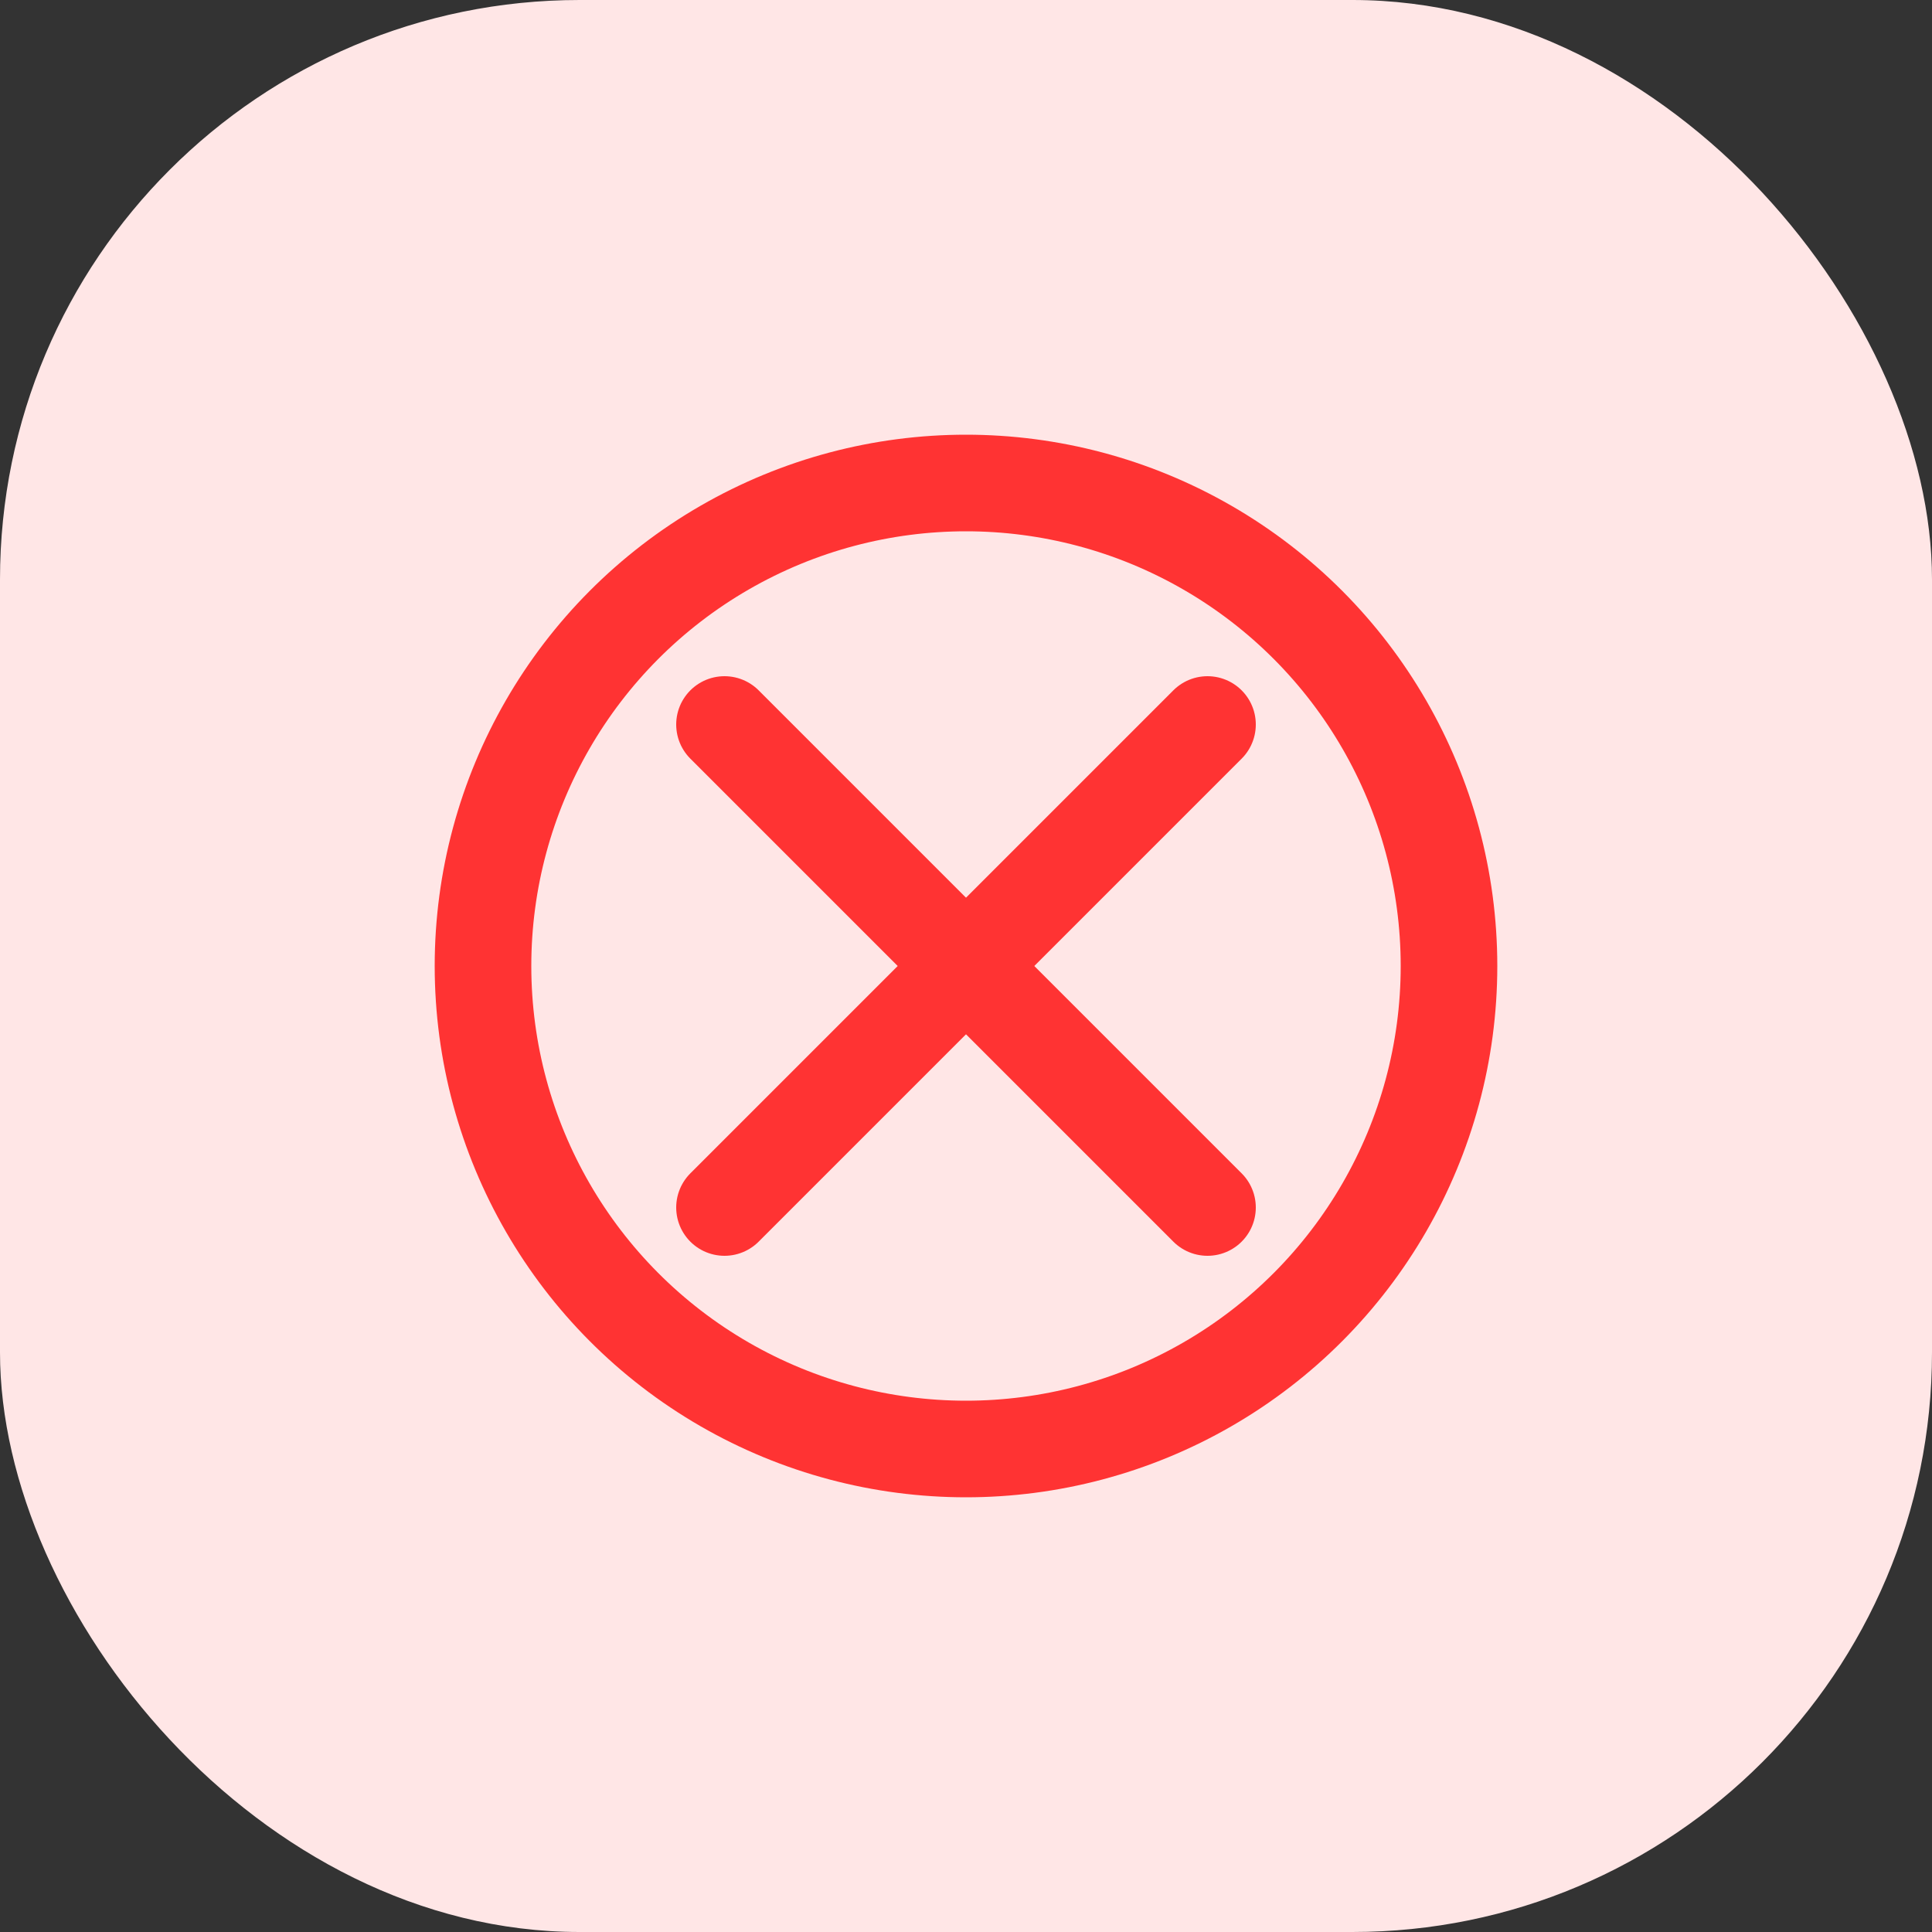 <svg width="40" height="40" viewBox="0 0 40 40" fill="none" xmlns="http://www.w3.org/2000/svg">
<rect x="0" y="0" width="40" height="40" fill="#333333" stroke="none"/>
<rect width="40" height="40" rx="12" fill="#FFE6E6"/>
<circle cx="20" cy="20" r="10" stroke="#FF3333" stroke-width="2"/>
<path d="M15 15L25 25" stroke="#FF3333" stroke-width="2" stroke-linecap="round"/>
<path d="M25 15L15 25" stroke="#FF3333" stroke-width="2" stroke-linecap="round"/>
</svg>
